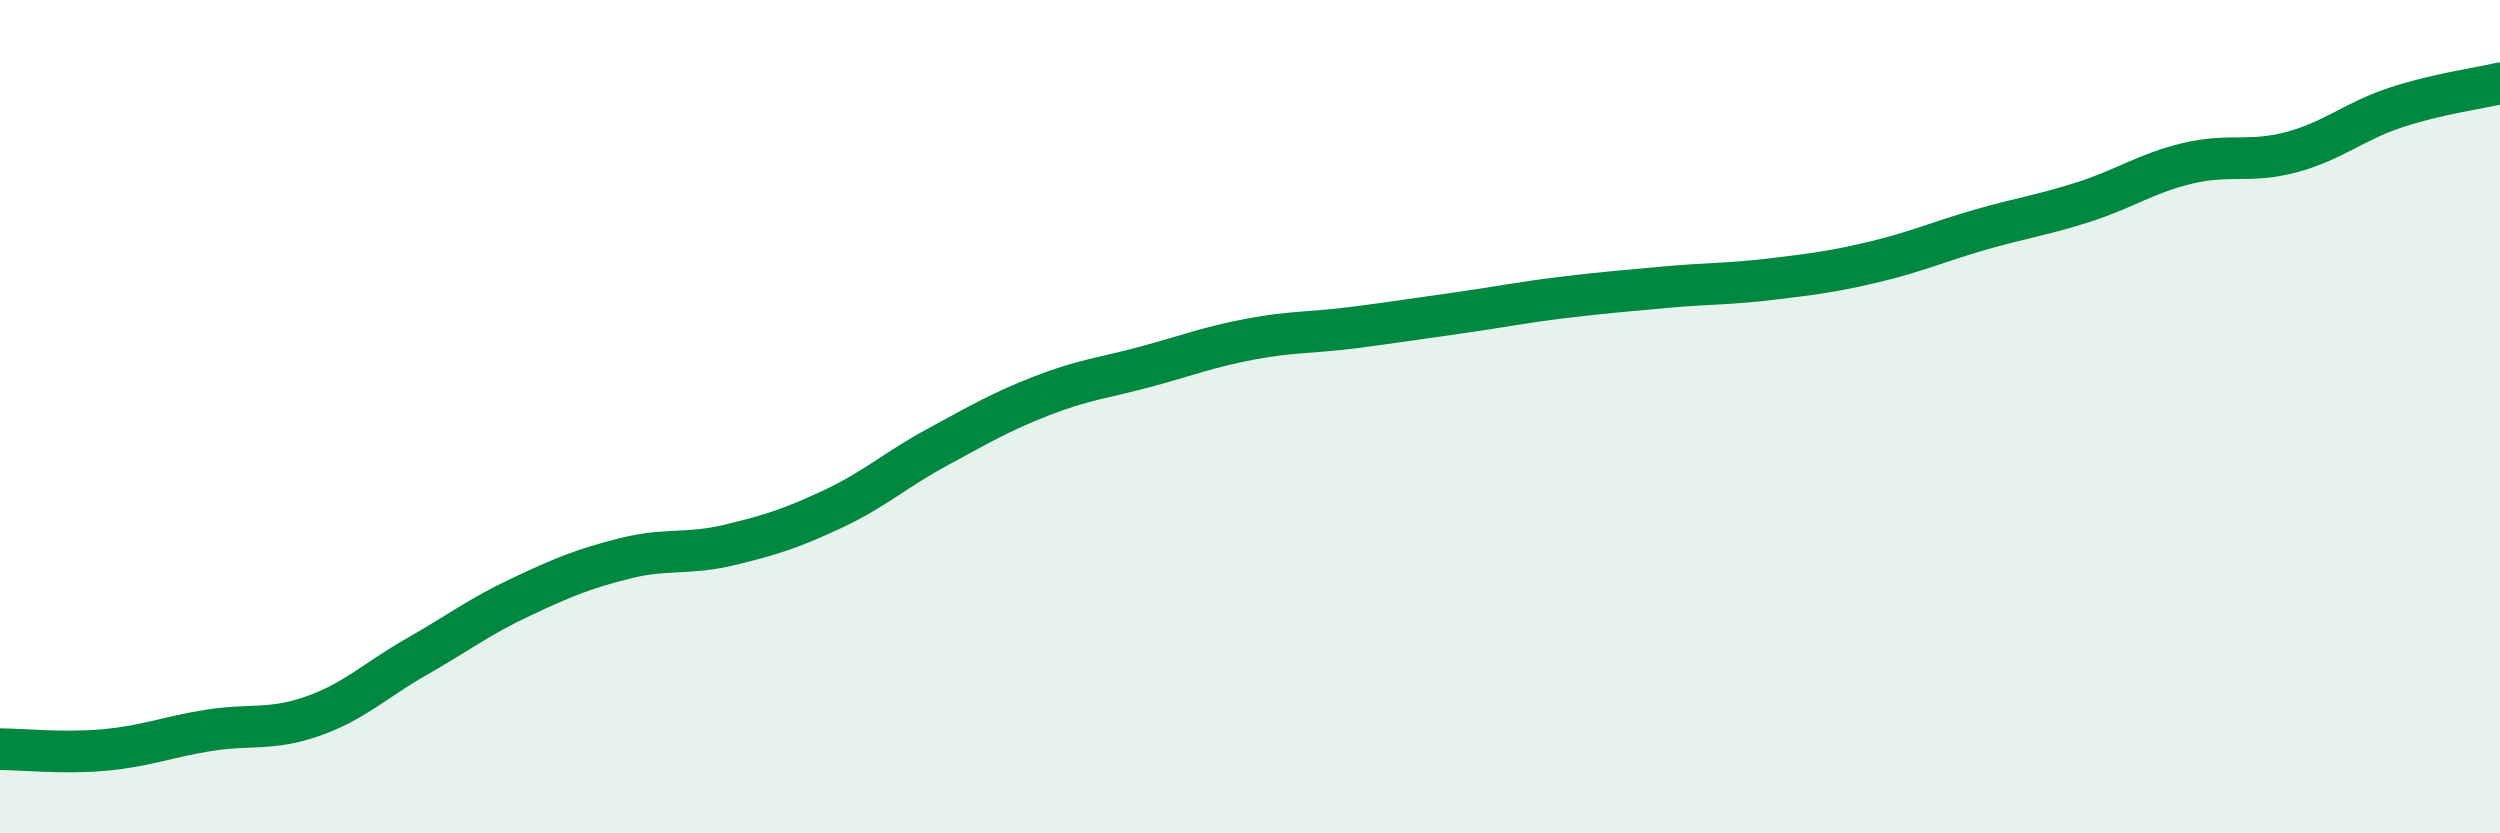 
    <svg width="60" height="20" viewBox="0 0 60 20" xmlns="http://www.w3.org/2000/svg">
      <path
        d="M 0,17.98 C 0.5,17.98 1.5,18.09 2.5,18 C 3.5,17.91 4,17.69 5,17.53 C 6,17.37 6.5,17.54 7.5,17.19 C 8.5,16.84 9,16.33 10,15.76 C 11,15.19 11.5,14.8 12.5,14.33 C 13.5,13.86 14,13.65 15,13.4 C 16,13.15 16.5,13.32 17.5,13.08 C 18.5,12.84 19,12.68 20,12.21 C 21,11.74 21.5,11.27 22.5,10.73 C 23.5,10.19 24,9.89 25,9.5 C 26,9.11 26.5,9.07 27.5,8.8 C 28.5,8.53 29,8.33 30,8.14 C 31,7.95 31.5,7.99 32.5,7.86 C 33.5,7.73 34,7.65 35,7.51 C 36,7.37 36.5,7.26 37.5,7.14 C 38.5,7.02 39,6.98 40,6.89 C 41,6.8 41.5,6.82 42.5,6.7 C 43.5,6.58 44,6.52 45,6.28 C 46,6.04 46.5,5.81 47.5,5.52 C 48.5,5.23 49,5.17 50,4.85 C 51,4.53 51.5,4.16 52.5,3.92 C 53.5,3.68 54,3.92 55,3.65 C 56,3.38 56.5,2.91 57.5,2.58 C 58.5,2.25 59.5,2.12 60,2L60 20L0 20Z"
        fill="#008740"
        opacity="0.1"
        stroke-linecap="round"
        stroke-linejoin="round"
      />
      <path
        d="M 0,17.98 C 0.5,17.98 1.5,18.09 2.5,18 C 3.5,17.91 4,17.69 5,17.53 C 6,17.37 6.5,17.54 7.5,17.19 C 8.5,16.84 9,16.33 10,15.76 C 11,15.19 11.5,14.8 12.5,14.33 C 13.5,13.86 14,13.65 15,13.4 C 16,13.15 16.5,13.32 17.5,13.08 C 18.5,12.84 19,12.68 20,12.21 C 21,11.74 21.5,11.27 22.5,10.73 C 23.5,10.19 24,9.89 25,9.5 C 26,9.11 26.5,9.07 27.5,8.8 C 28.5,8.53 29,8.33 30,8.14 C 31,7.95 31.5,7.99 32.5,7.86 C 33.5,7.73 34,7.65 35,7.51 C 36,7.37 36.5,7.26 37.5,7.14 C 38.5,7.02 39,6.98 40,6.89 C 41,6.8 41.5,6.82 42.5,6.7 C 43.5,6.58 44,6.52 45,6.28 C 46,6.04 46.5,5.81 47.5,5.52 C 48.5,5.23 49,5.17 50,4.85 C 51,4.53 51.5,4.16 52.5,3.92 C 53.5,3.68 54,3.92 55,3.65 C 56,3.38 56.5,2.91 57.5,2.58 C 58.5,2.25 59.5,2.12 60,2"
        stroke="#008740"
        stroke-width="1"
        fill="none"
        stroke-linecap="round"
        stroke-linejoin="round"
      />
    </svg>
  